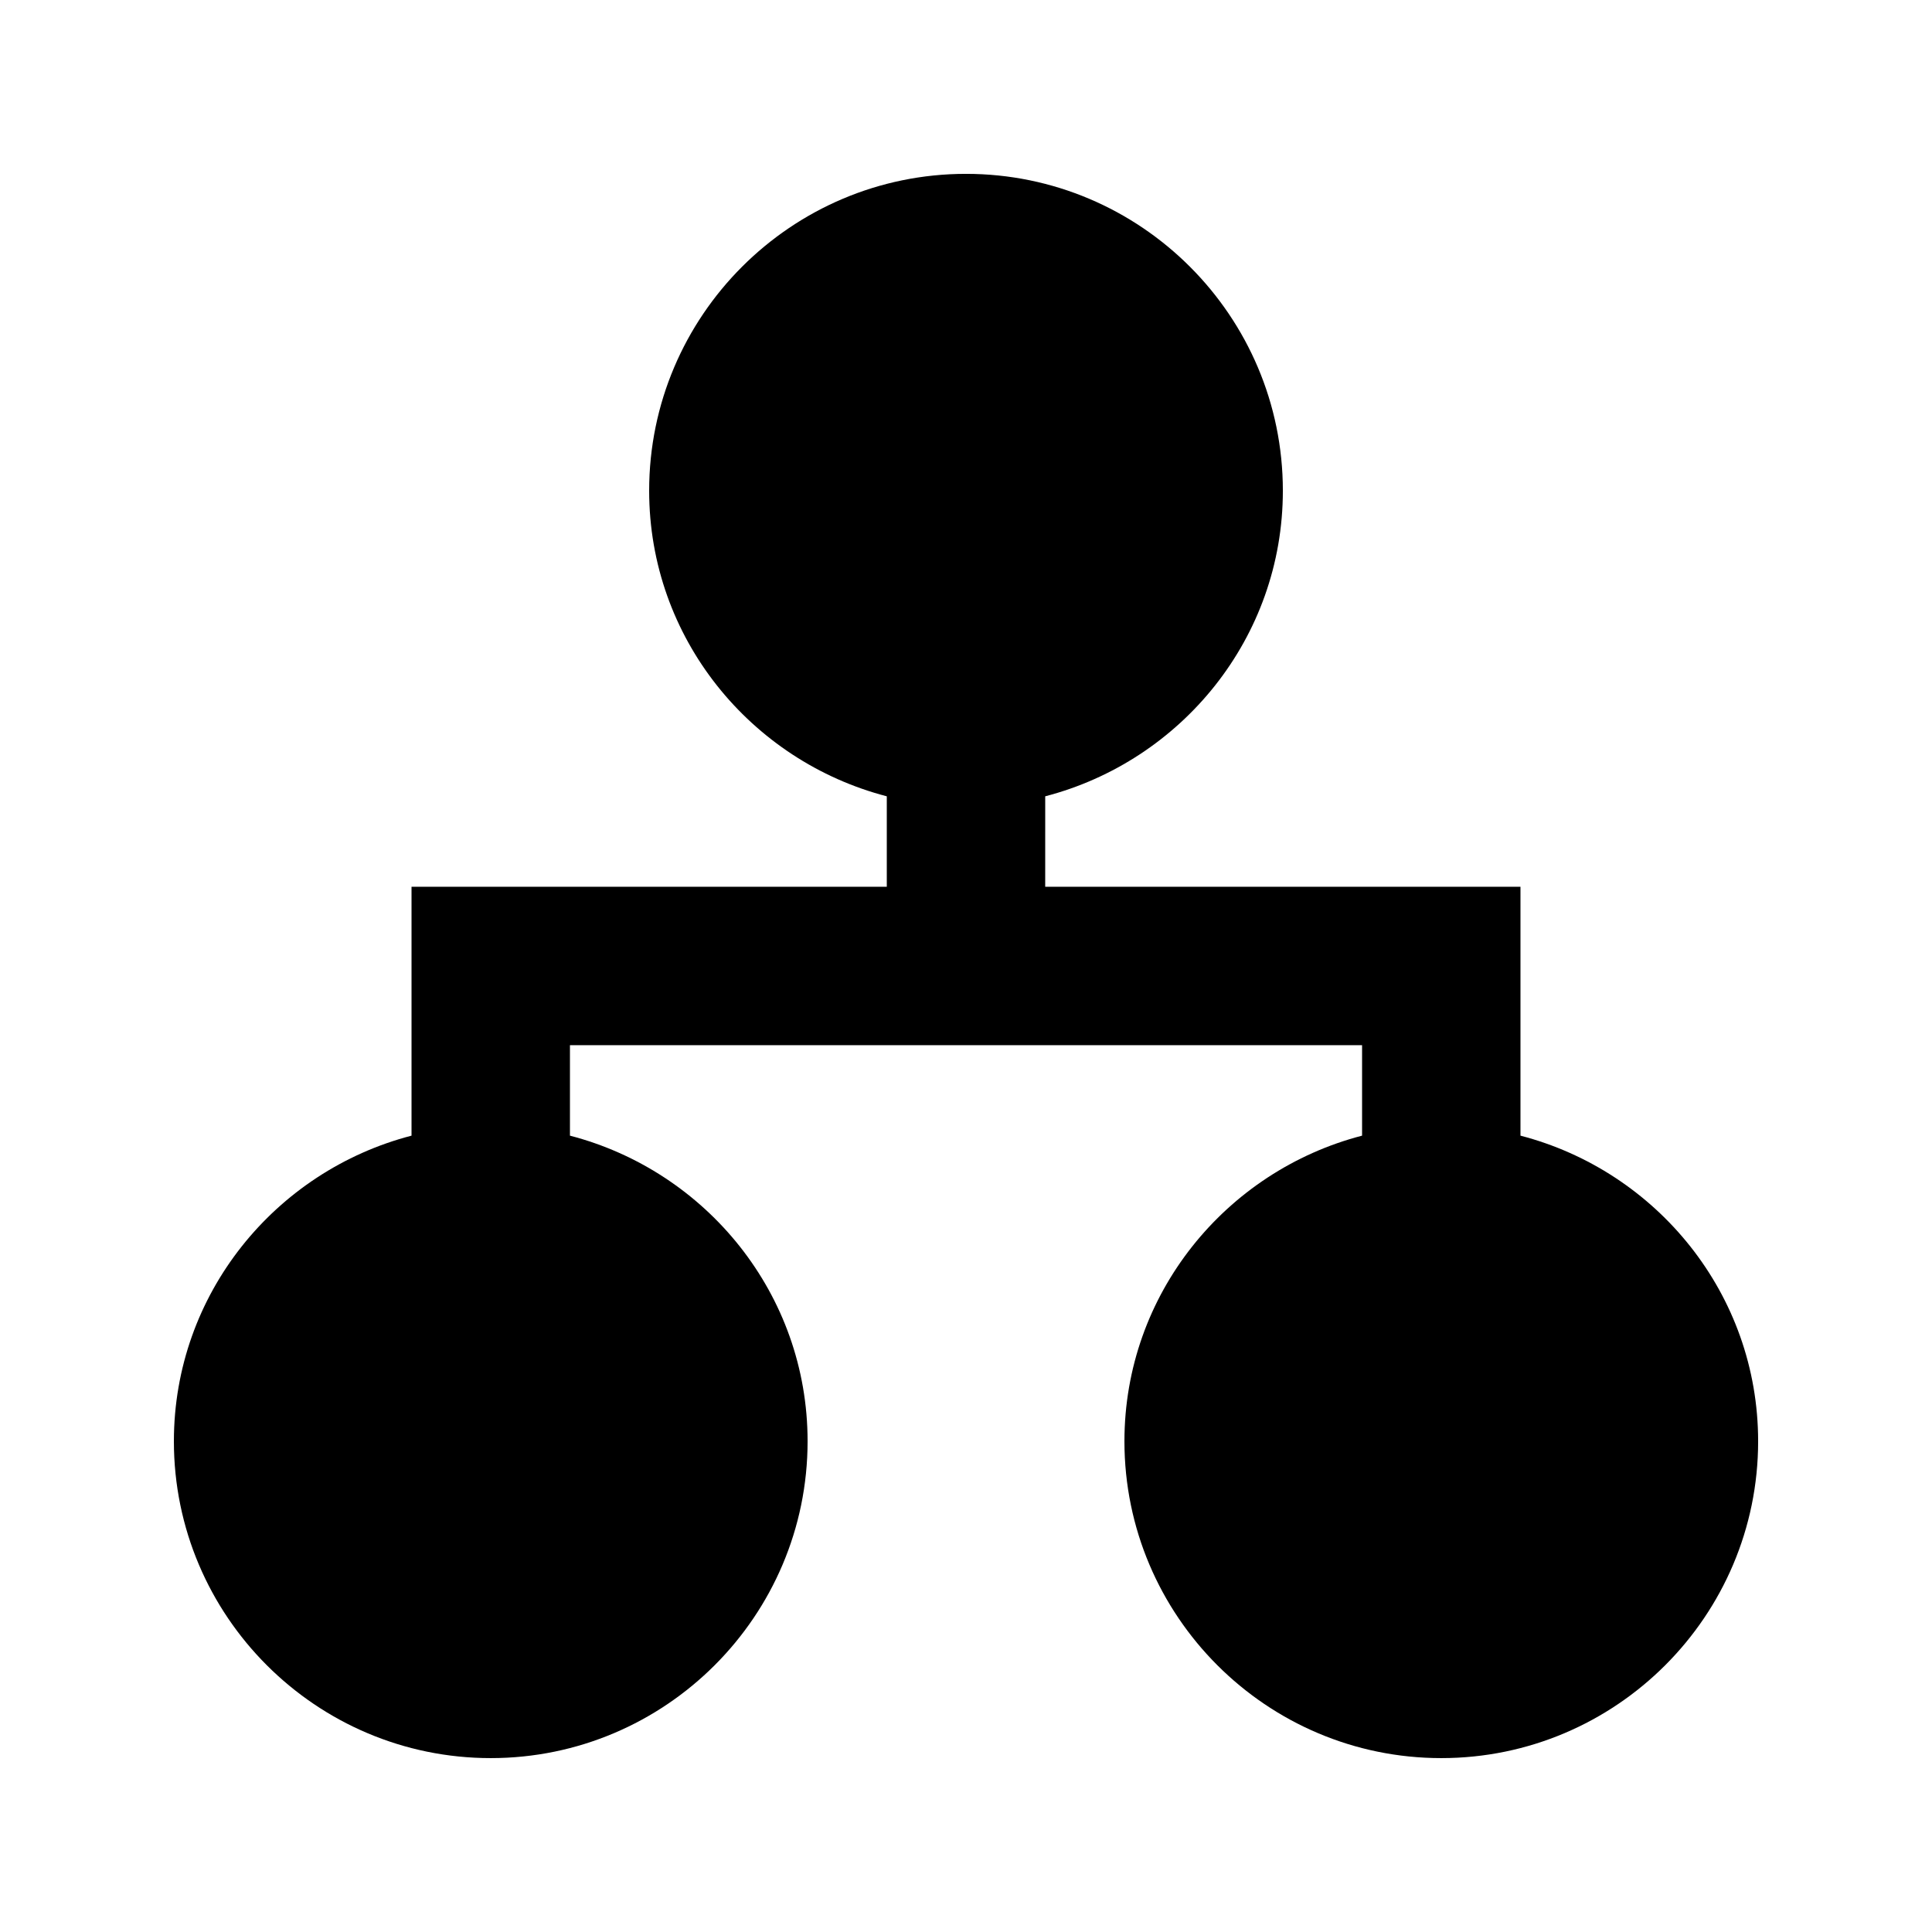 <?xml version="1.0" encoding="UTF-8"?>
<!-- Uploaded to: SVG Repo, www.svgrepo.com, Generator: SVG Repo Mixer Tools -->
<svg fill="#000000" width="800px" height="800px" version="1.1" viewBox="144 144 512 512" xmlns="http://www.w3.org/2000/svg">
 <path d="m546.94 444.96v-65.957h-125.95l0.004-23.973c36.105-9.383 62.977-41.984 62.977-80.988 0-46.309-37.66-83.969-83.969-83.969s-83.969 37.66-83.969 83.969c0 39.004 26.871 71.605 62.977 80.988v23.973h-125.95v65.957c-36.105 9.383-62.977 41.984-62.977 80.988 0 46.309 37.66 83.969 83.969 83.969s83.969-37.66 83.969-83.969c0-39.004-26.871-71.605-62.977-80.988v-23.973h209.92v23.973c-36.105 9.383-62.977 41.984-62.977 80.988 0 46.309 37.66 83.969 83.969 83.969s83.969-37.66 83.969-83.969c-0.004-39.004-26.871-71.605-62.98-80.988z"/>
</svg>